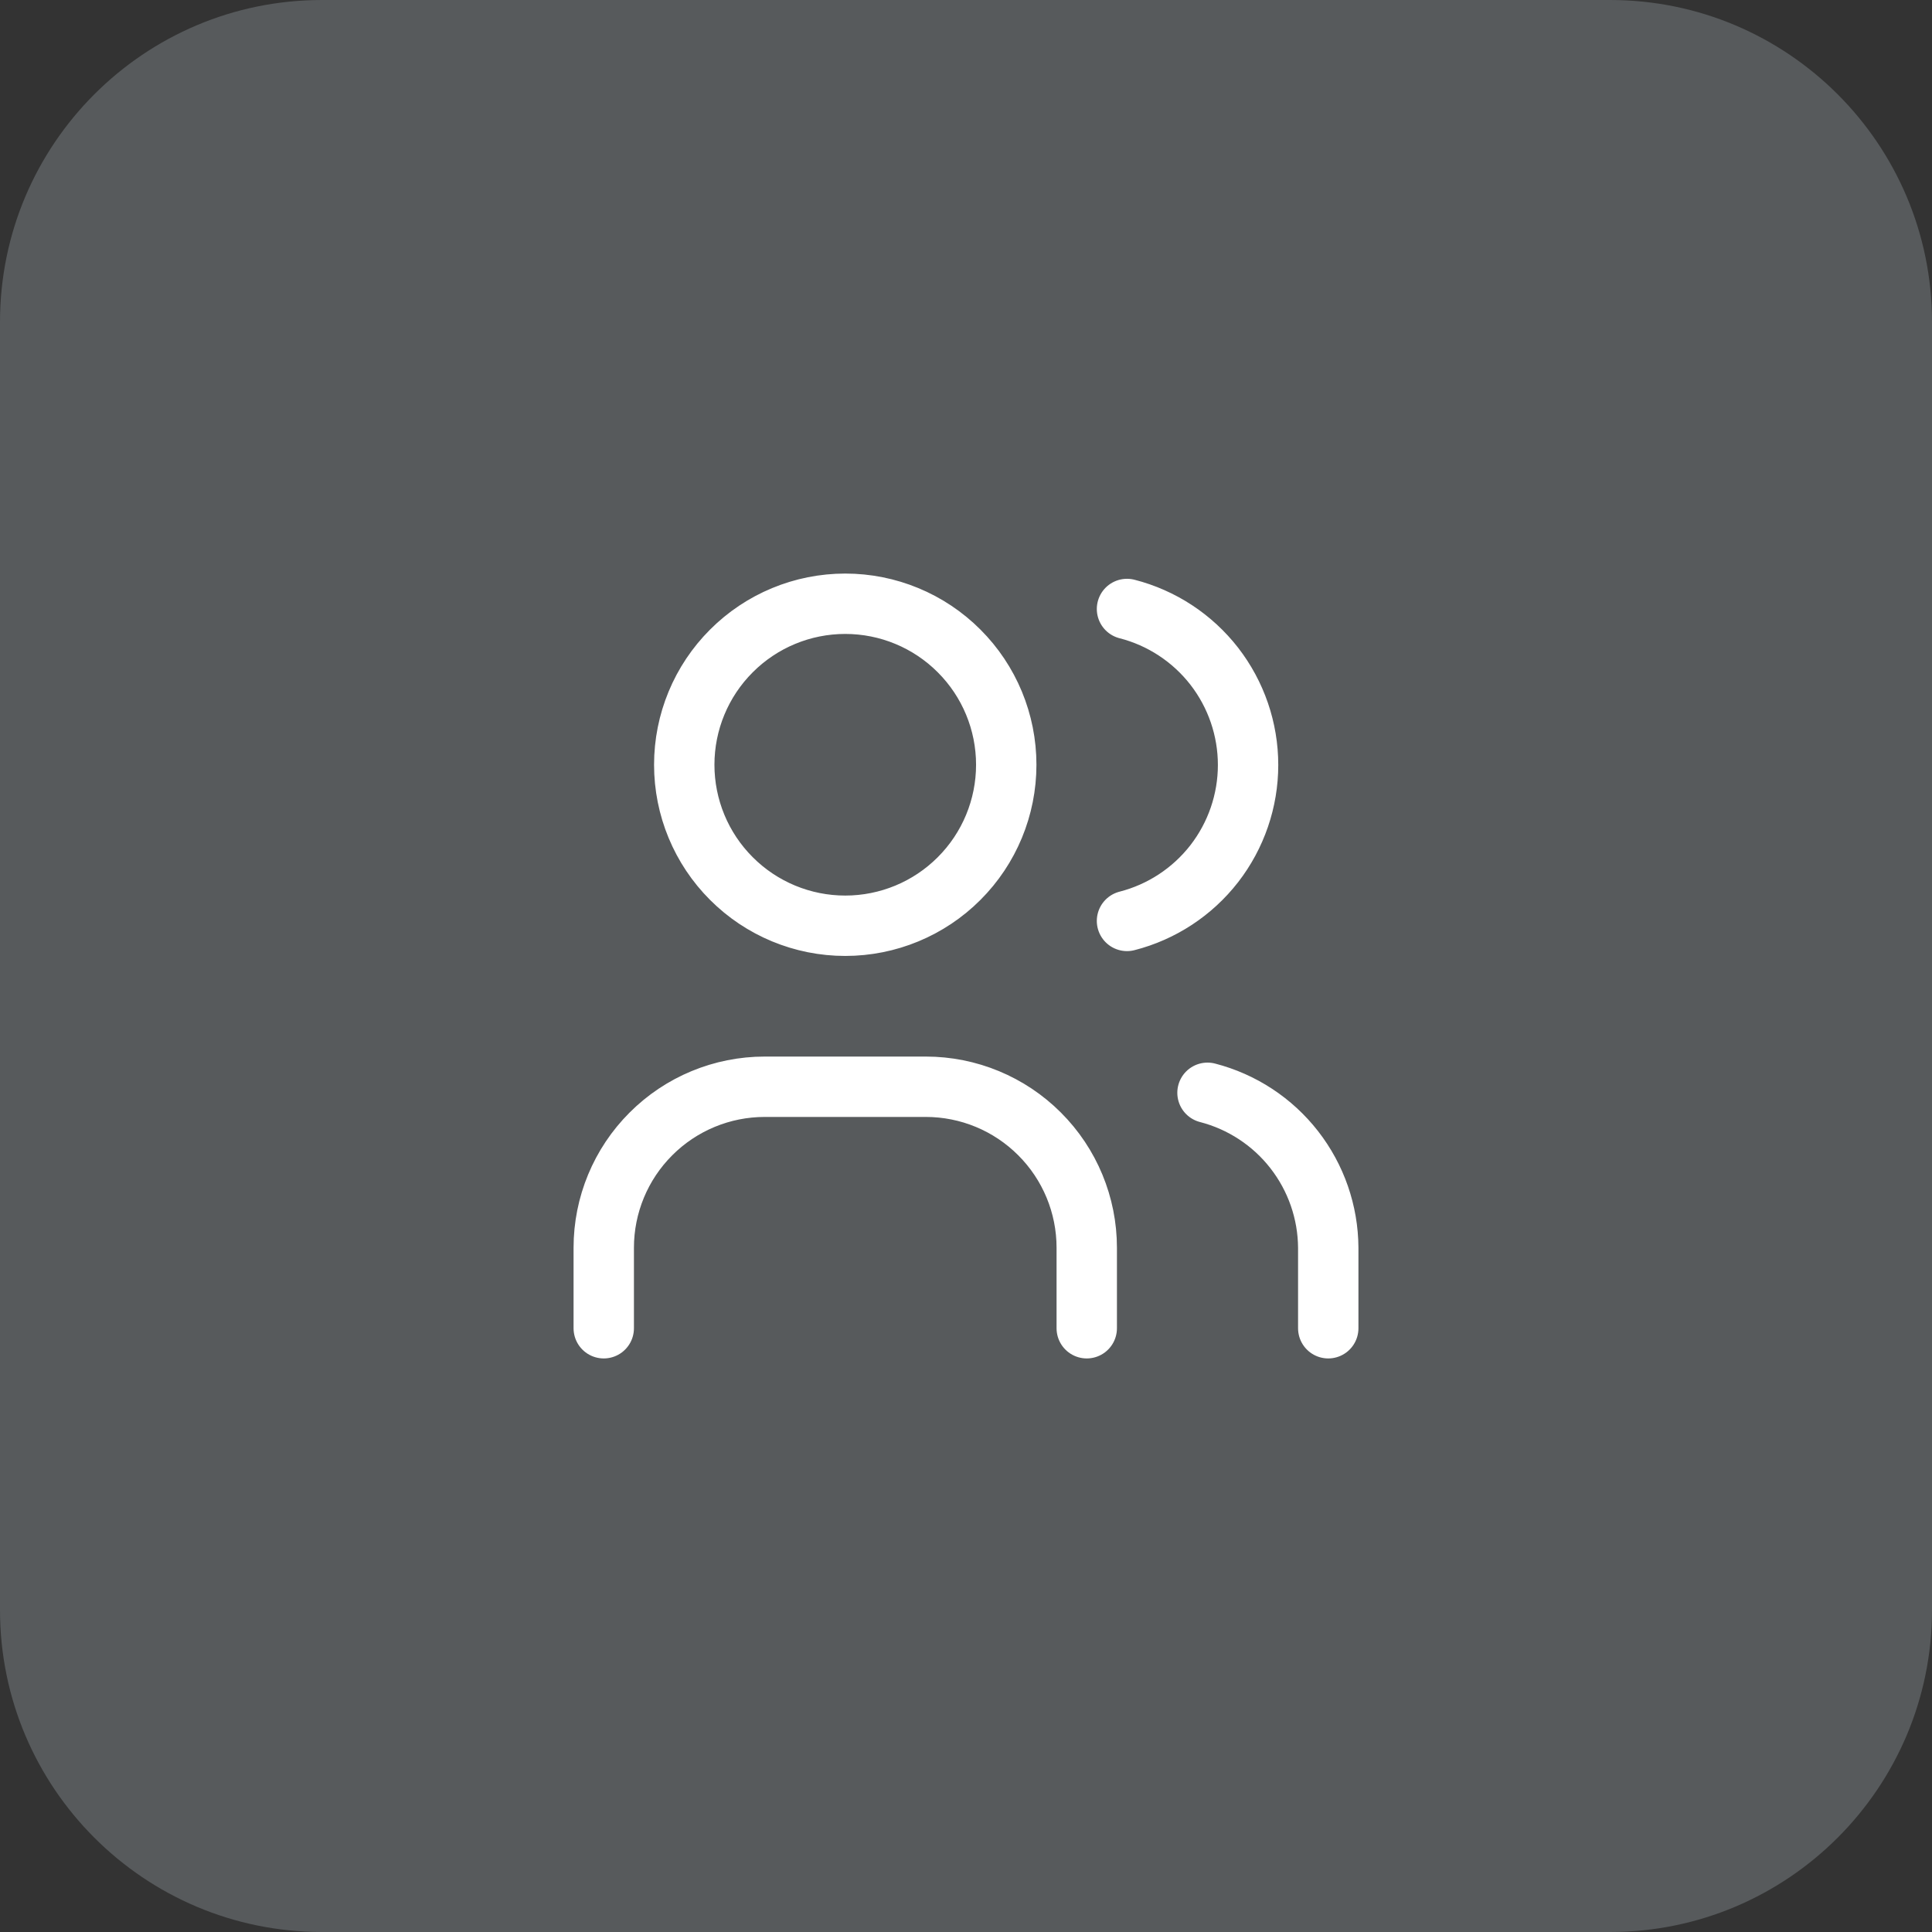 <svg width="48" height="48" viewBox="0 0 48 48" fill="none" xmlns="http://www.w3.org/2000/svg">
<rect x="0" y="0" width="48" height="48" fill="#333333" stroke="none"/>
<path d="M0 8C0 3.582 3.582 0 8 0H40C44.418 0 48 3.582 48 8V40C48 44.418 44.418 48 40 48H8C3.582 48 0 44.418 0 40V8Z" fill="#EAF6FF" fill-opacity="0.2"/>
<path d="M15 33V31C15 29.939 15.421 28.922 16.172 28.172C16.922 27.421 17.939 27 19 27H23C24.061 27 25.078 27.421 25.828 28.172C26.579 28.922 27 29.939 27 31V33M28 15.13C28.86 15.35 29.623 15.851 30.168 16.552C30.712 17.254 31.008 18.117 31.008 19.005C31.008 19.893 30.712 20.756 30.168 21.458C29.623 22.159 28.86 22.66 28 22.88M33 33V31C32.995 30.117 32.698 29.261 32.155 28.564C31.613 27.868 30.855 27.371 30 27.15M17 19C17 20.061 17.421 21.078 18.172 21.828C18.922 22.579 19.939 23 21 23C22.061 23 23.078 22.579 23.828 21.828C24.579 21.078 25 20.061 25 19C25 17.939 24.579 16.922 23.828 16.172C23.078 15.421 22.061 15 21 15C19.939 15 18.922 15.421 18.172 16.172C17.421 16.922 17 17.939 17 19Z" stroke="white" stroke-width="1.5" stroke-linecap="round" stroke-linejoin="round"/>
</svg>
